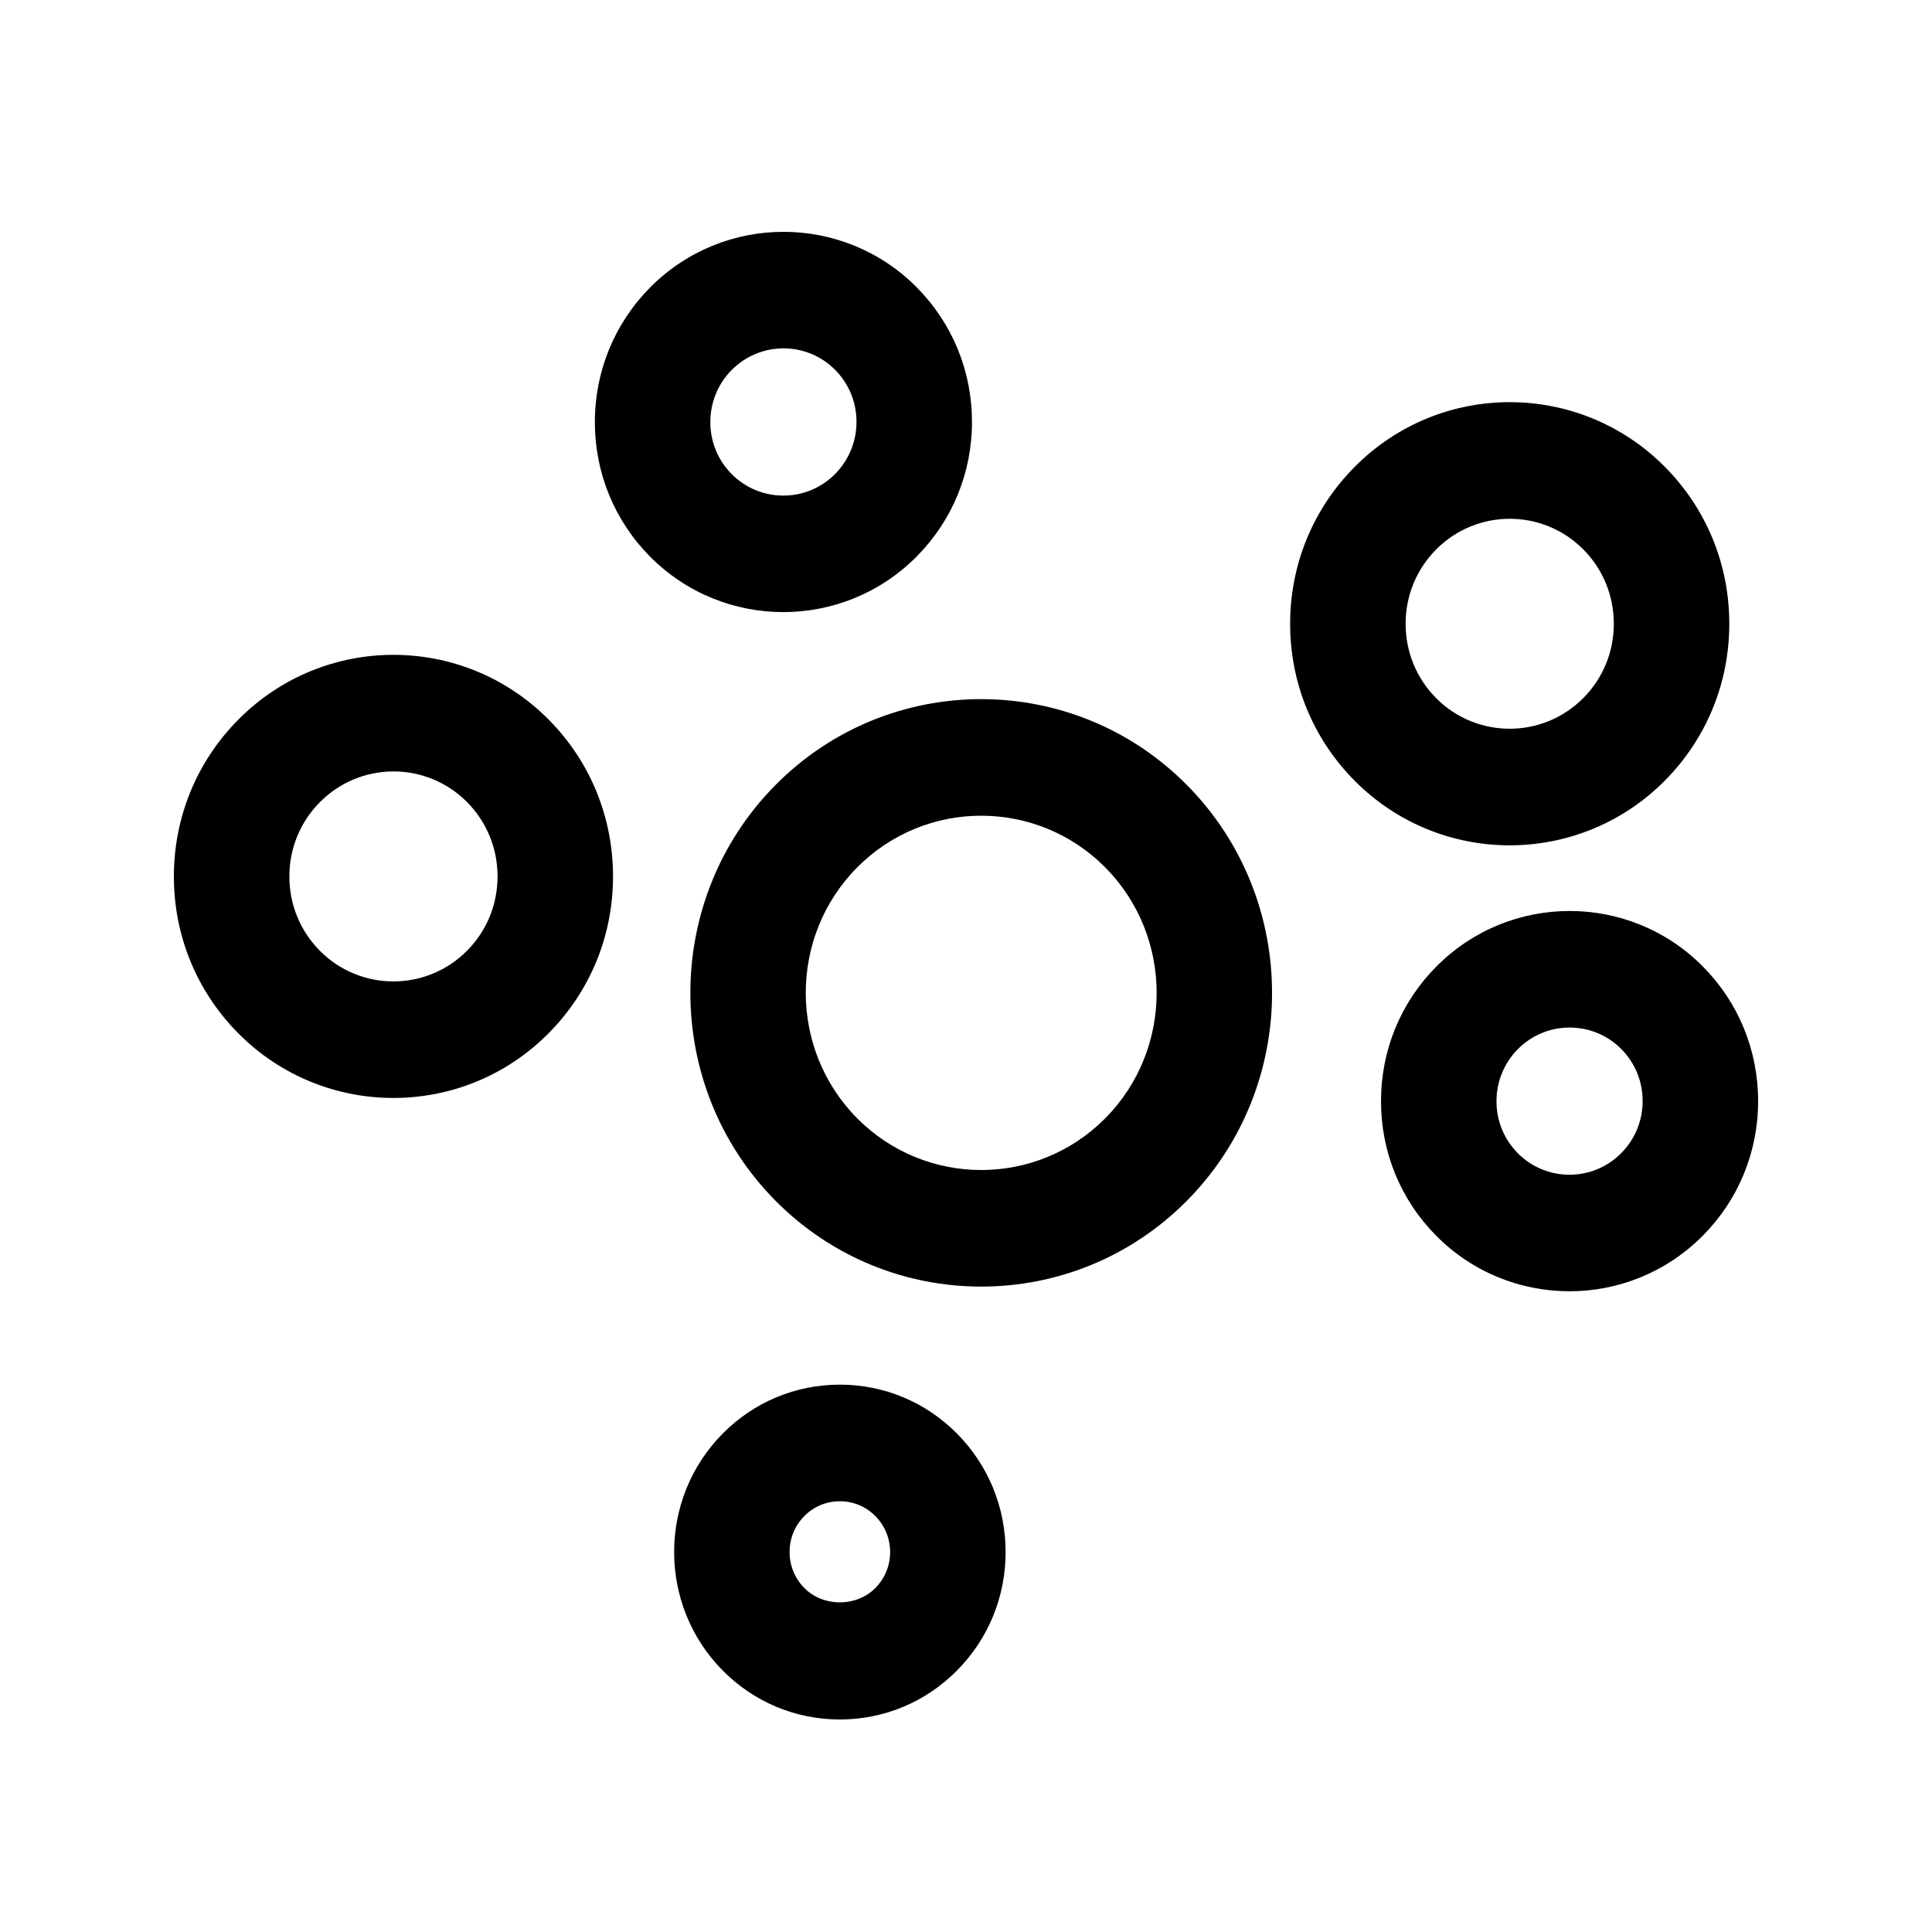<?xml version="1.0" encoding="UTF-8"?>
<svg width="100px" height="100px" viewBox="0 0 100 100" version="1.1" xmlns="http://www.w3.org/2000/svg" xmlns:xlink="http://www.w3.org/1999/xlink">
    <!-- Generator: Sketch 59.1 (86144) - https://sketch.com -->
    <title>Particles-Icon-Square</title>
    <desc>Created with Sketch.</desc>
    <g id="Particles-Icon-Square" stroke="none" stroke-width="1" fill="none" fill-rule="evenodd">
        <path d="M81.246,53.185 C80.275,53.185 79.305,53.557 78.566,54.301 C77.853,55.021 77.458,55.979 77.458,56.997 C77.456,58.013 77.849,58.971 78.56,59.689 C80.038,61.178 82.437,61.176 83.913,59.687 C84.627,58.967 85.023,58.009 85.023,56.993 C85.023,55.975 84.631,55.017 83.919,54.299 C83.182,53.557 82.214,53.185 81.246,53.185 M81.234,66.836 C78.735,66.836 76.237,65.878 74.334,63.959 C72.491,62.098 71.479,59.625 71.481,56.995 C71.481,54.362 72.497,51.887 74.344,50.03 C78.15,46.193 84.34,46.193 88.145,50.03 L88.145,50.032 C89.988,51.891 91,54.364 91,56.995 C91,59.627 89.982,62.102 88.135,63.959 C86.232,65.878 83.732,66.836 81.234,66.836 M43.469,77.705 C42.774,77.705 42.12,77.976 41.63,78.473 C40.614,79.499 40.614,81.167 41.63,82.193 C42.614,83.187 44.33,83.187 45.31,82.193 C45.802,81.696 46.073,81.037 46.073,80.334 C46.073,79.632 45.802,78.97 45.31,78.475 L45.308,78.473 C44.818,77.976 44.164,77.705 43.469,77.705 M43.471,89 C41.18,89 39.024,88.099 37.403,86.461 C34.057,83.081 34.057,77.584 37.403,74.206 C39.022,72.57 41.178,71.669 43.469,71.669 C45.76,71.669 47.916,72.568 49.536,74.204 C51.156,75.842 52.05,78.019 52.05,80.332 C52.052,82.65 51.158,84.825 49.538,86.461 C47.918,88.099 45.762,89 43.471,89 M40.554,18.031 C39.584,18.031 38.616,18.403 37.875,19.148 C37.161,19.868 36.767,20.826 36.767,21.844 C36.765,22.862 37.157,23.817 37.871,24.538 C39.347,26.025 41.746,26.023 43.222,24.536 C43.935,23.813 44.332,22.858 44.332,21.84 C44.334,20.822 43.939,19.864 43.228,19.146 C42.491,18.403 41.525,18.031 40.554,18.031 M40.542,31.682 C38.044,31.682 35.548,30.725 33.643,28.807 C31.802,26.944 30.788,24.471 30.79,21.84 C30.792,19.208 31.81,16.737 33.653,14.876 C37.458,11.041 43.648,11.041 47.454,14.876 L47.454,14.878 C49.297,16.739 50.311,19.21 50.309,21.842 C50.309,24.473 49.291,26.948 47.444,28.807 C45.541,30.725 43.041,31.682 40.542,31.682 M20.368,39.929 C18.988,39.929 17.609,40.461 16.557,41.519 C15.539,42.547 14.977,43.913 14.977,45.364 C14.977,46.817 15.537,48.183 16.553,49.209 C18.655,51.329 22.072,51.327 24.176,49.207 C25.194,48.183 25.753,46.817 25.753,45.364 C25.753,43.913 25.196,42.547 24.178,41.519 C23.128,40.461 21.749,39.929 20.368,39.929 M20.362,56.83 C17.451,56.83 14.545,55.714 12.327,53.478 C10.181,51.309 8.998,48.428 9,45.362 C9,42.298 10.185,39.416 12.333,37.25 C16.762,32.775 23.972,32.777 28.405,37.252 C30.551,39.418 31.732,42.302 31.73,45.366 C31.73,48.432 30.547,51.311 28.399,53.478 C26.184,55.714 23.273,56.83 20.362,56.83 M78.146,26.852 C76.765,26.852 75.386,27.383 74.334,28.441 C73.316,29.469 72.754,30.835 72.754,32.286 C72.754,33.739 73.314,35.105 74.33,36.131 C76.432,38.249 79.849,38.249 81.953,36.129 C82.971,35.105 83.531,33.739 83.531,32.286 C83.531,30.835 82.973,29.469 81.955,28.441 C80.905,27.383 79.526,26.852 78.146,26.852 M78.14,43.754 C75.229,43.754 72.322,42.636 70.105,40.4 C67.959,38.231 66.775,35.35 66.777,32.284 C66.777,29.22 67.963,26.338 70.111,24.172 C74.539,19.697 81.75,19.697 86.183,24.174 C88.328,26.34 89.51,29.224 89.508,32.288 C89.508,35.354 88.324,38.233 86.177,40.4 C83.961,42.636 81.05,43.754 78.14,43.754 M50.787,42.221 C48.46,42.221 46.135,43.114 44.362,44.903 C40.821,48.478 40.821,54.301 44.362,57.878 C47.91,61.456 53.672,61.452 57.212,57.878 C60.753,54.303 60.753,48.48 57.212,44.903 C55.441,43.114 53.114,42.221 50.787,42.221 M50.787,66.594 C46.93,66.594 43.075,65.112 40.136,62.146 C34.265,56.215 34.265,46.565 40.136,40.636 C46.009,34.702 55.567,34.706 61.438,40.636 C67.309,46.567 67.309,56.217 61.438,62.146 C58.501,65.112 54.644,66.594 50.787,66.594" id="Fill-1" fill="#000000"></path>
    </g>
</svg>